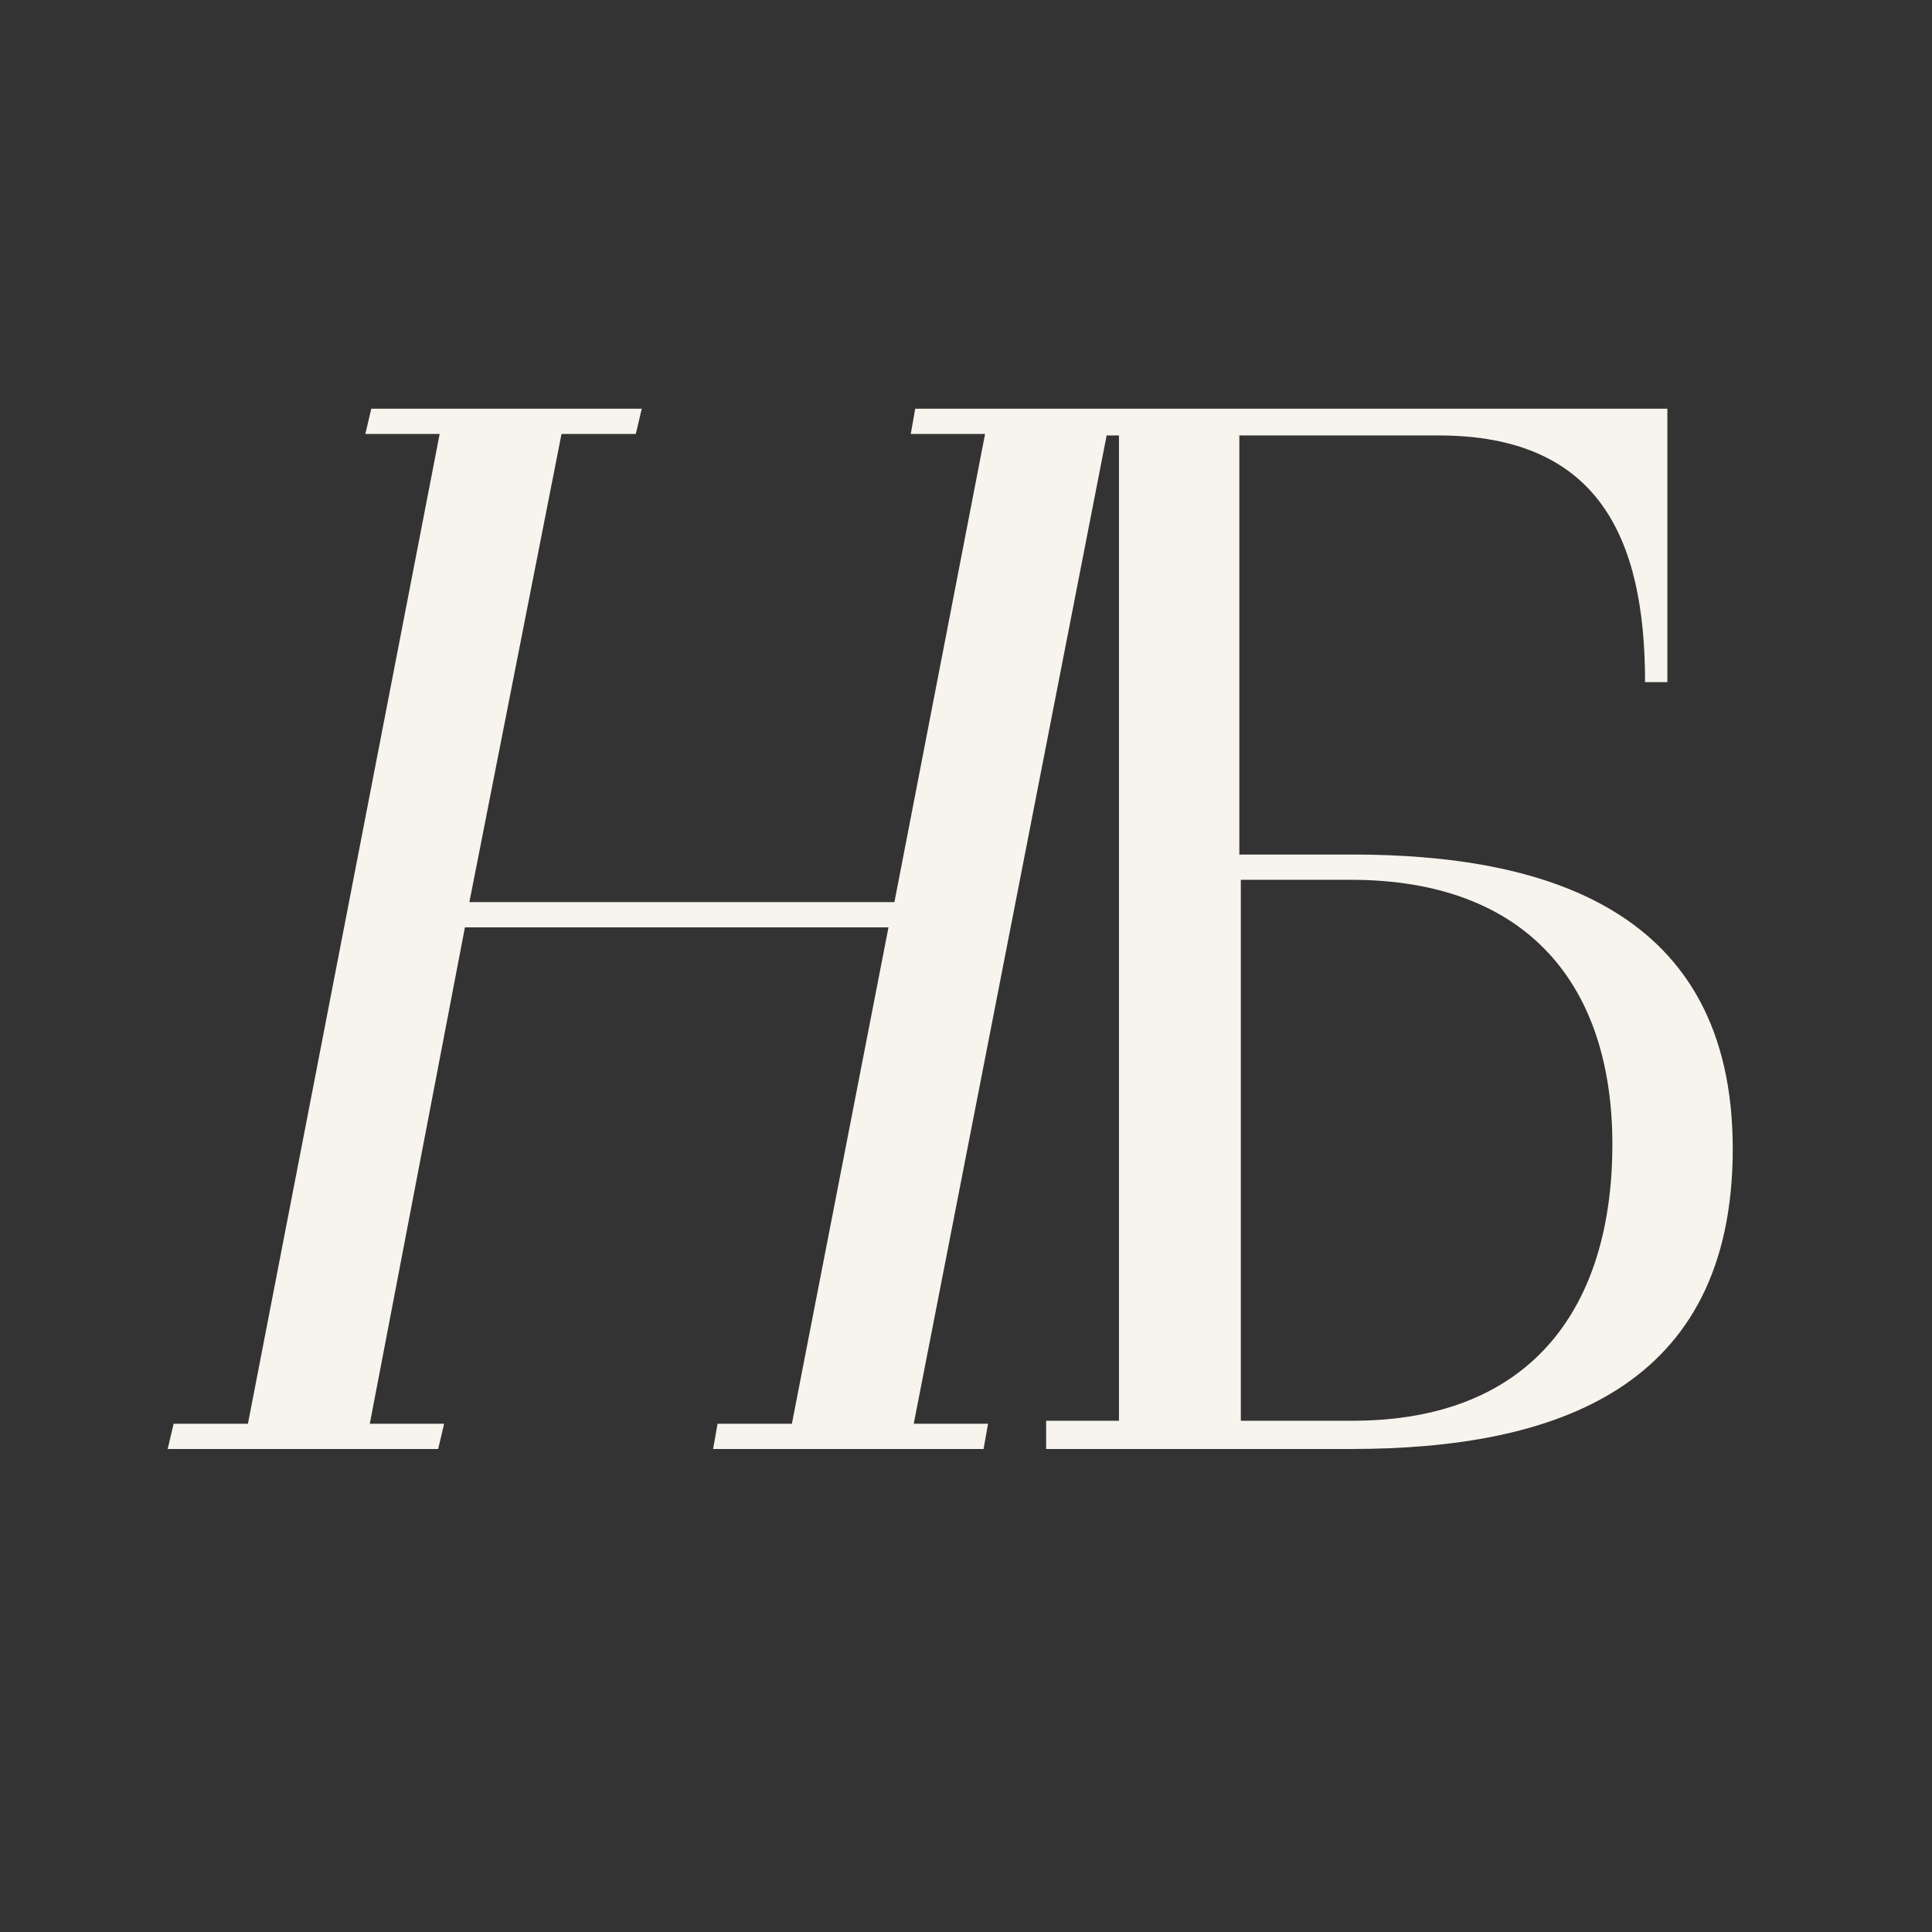 <?xml version="1.0" encoding="UTF-8"?> <svg xmlns="http://www.w3.org/2000/svg" width="120" height="120" viewBox="0 0 120 120" fill="none"><rect x="0" y="0" width="120" height="120" fill="#333333" stroke="none"/><path d="M29.154 56.031H55.554L61.185 26.954H56.569L56.846 25.385H73.646L73.369 26.954H68.754L56.754 88.431H61.369L61.092 90H44.292L44.569 88.431H49.185L55.185 57.6H28.877L22.969 88.431H27.585L27.215 90H10.415L10.785 88.431H15.4L27.308 26.954H22.692L23.061 25.385H39.861L39.492 26.954H34.877L29.154 56.031ZM103.563 25.385V42.369H102.178C102.178 33.323 99.224 27.046 89.347 27.046H76.978V53.077H83.993C95.809 53.077 107.624 56.4 107.624 71.354C107.624 86.215 96.639 90 83.901 90H64.978V88.246H69.501V27.046H64.978V25.385H103.563ZM77.07 88.246H83.993C95.347 88.246 100.147 80.954 100.147 71.077C100.147 61.2 94.886 54.646 83.901 54.646H77.07V88.246Z" fill="#F7F4ED"></path></svg> 